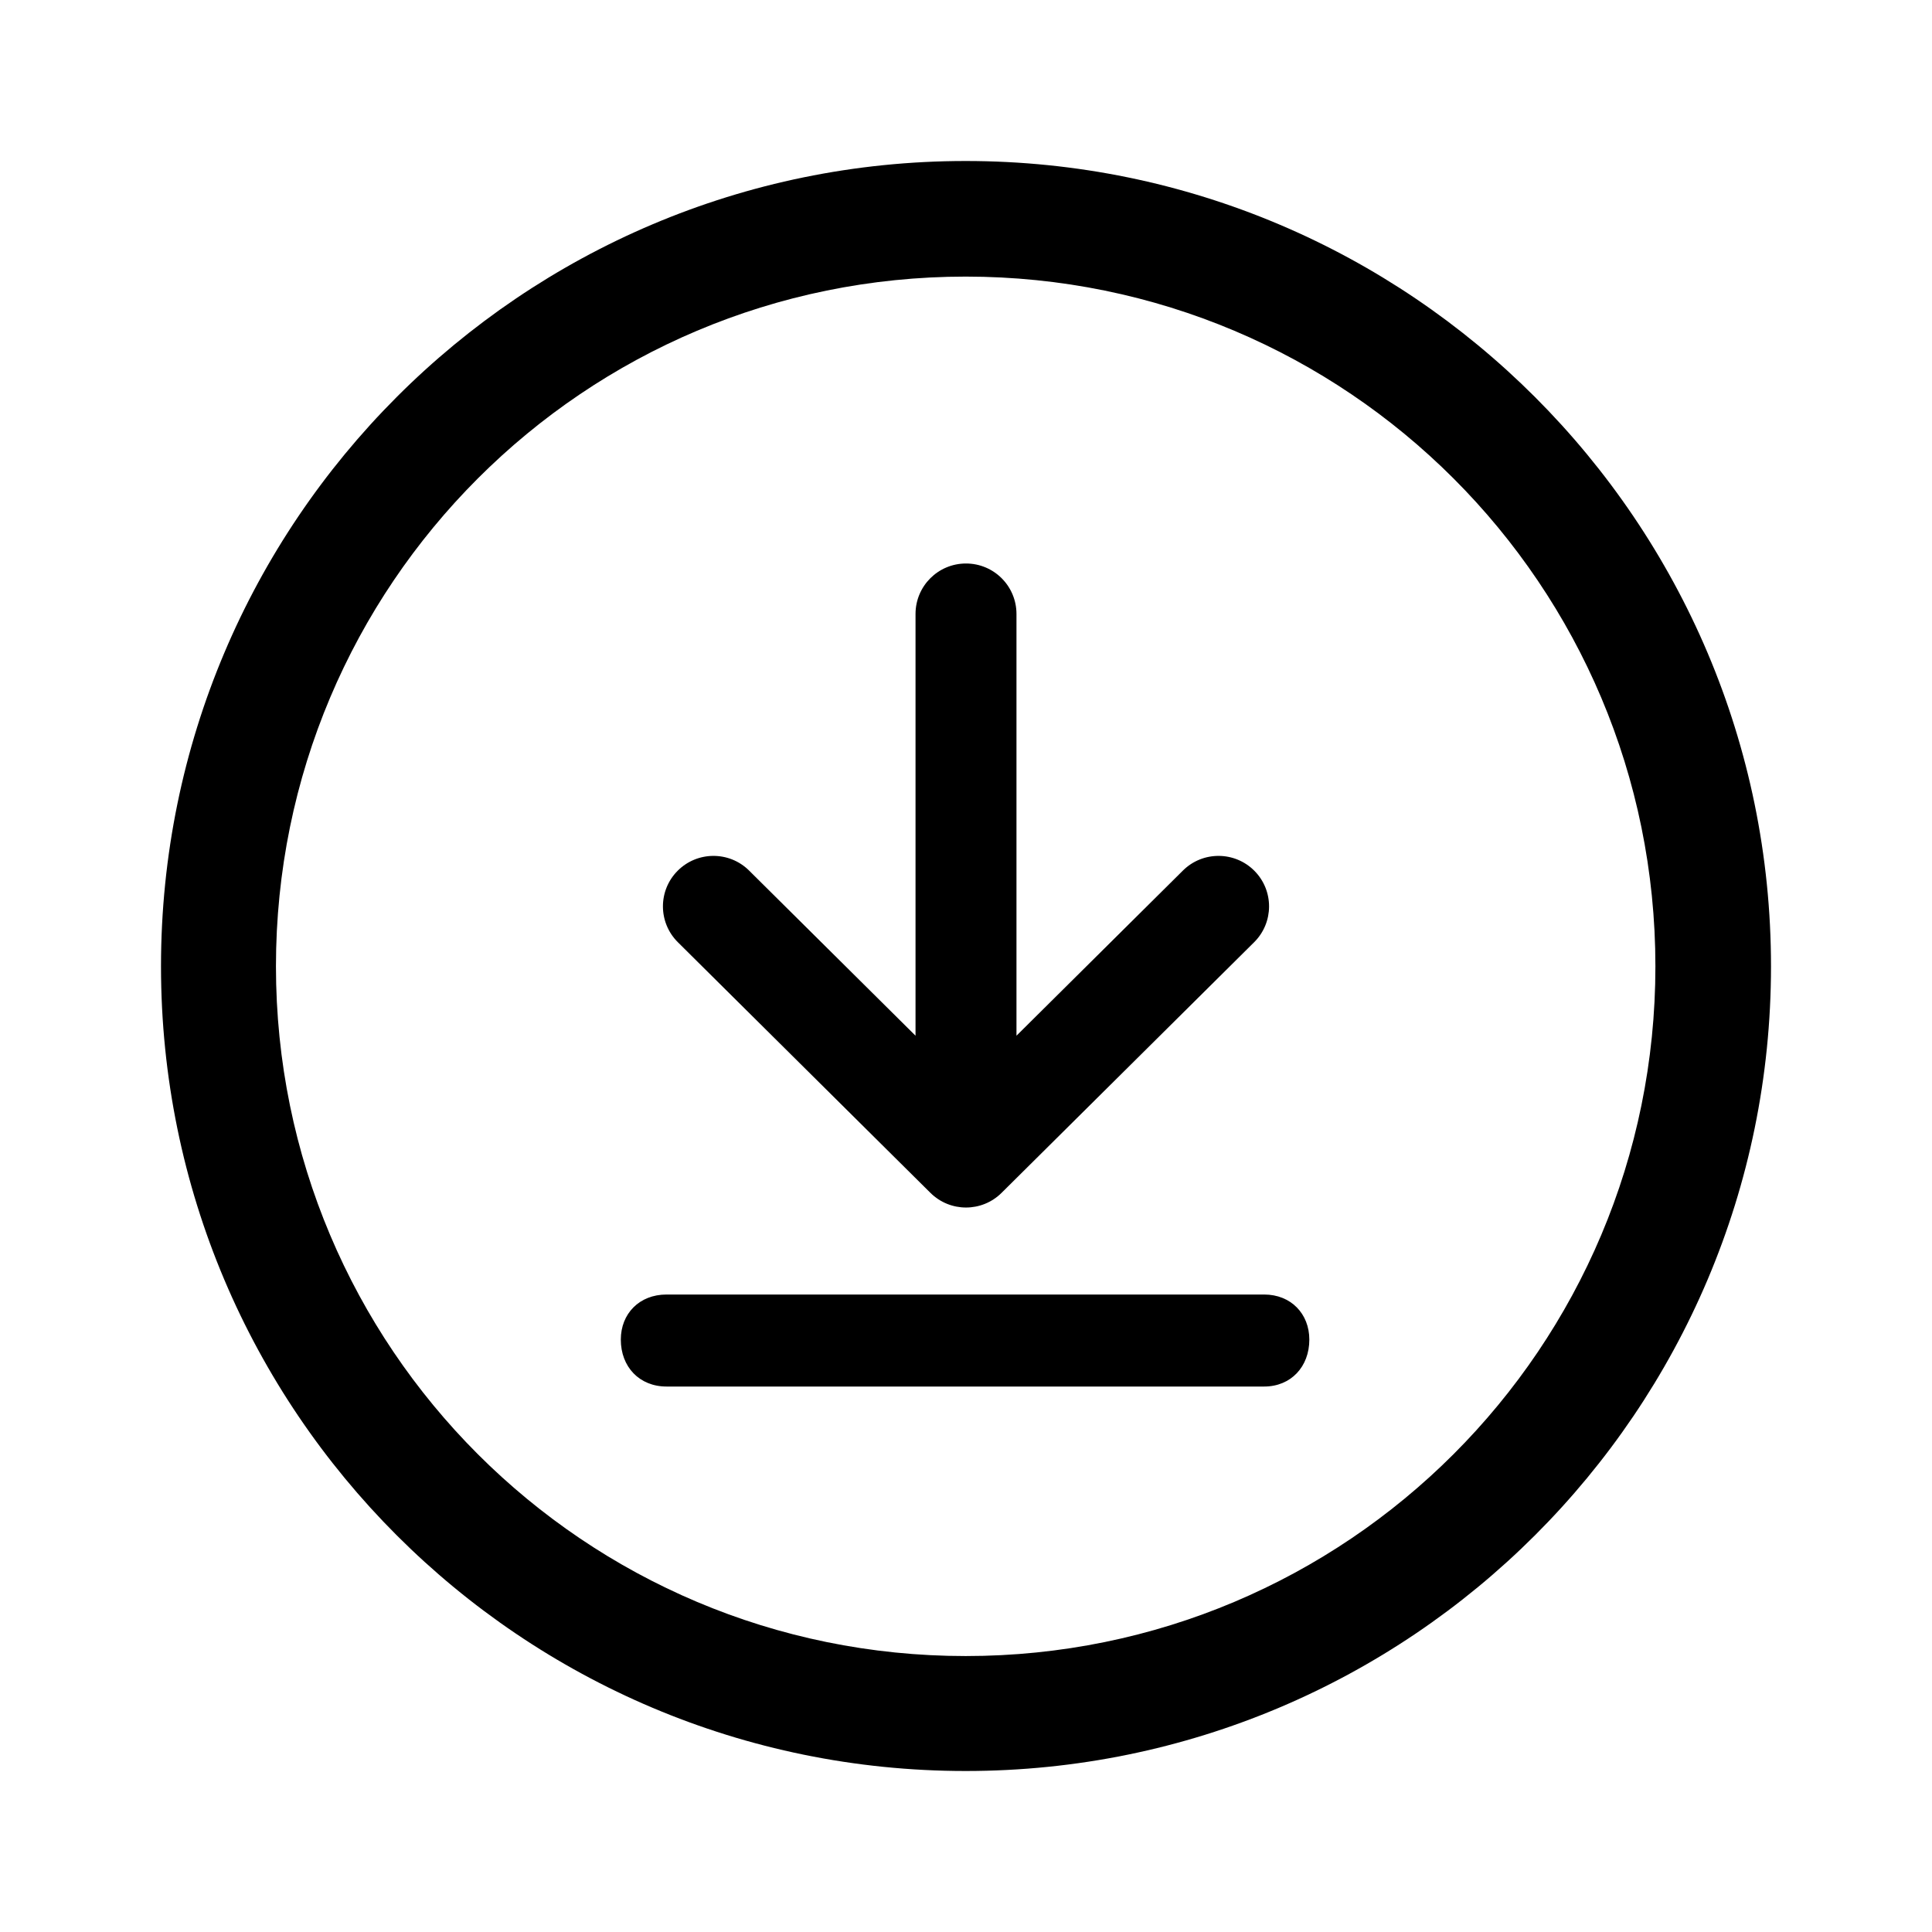 <svg xmlns="http://www.w3.org/2000/svg" viewBox="0 0 24 24" fill="none">
<path fill-rule="evenodd" clip-rule="evenodd" d="M11.996 22C17.516 22 22 17.524 22 12.004C22 6.484 17.516 2 11.996 2C6.476 2 2 6.484 2 12.004C2 17.524 6.476 22 11.996 22ZM11.996 20.572C7.259 20.572 3.428 16.741 3.428 12.004C3.428 7.267 7.259 3.436 11.996 3.436C16.733 3.436 20.564 7.267 20.564 12.004C20.564 16.741 16.733 20.572 11.996 20.572ZM8.28 17.224H15.704C16.035 17.224 16.265 16.979 16.265 16.641C16.265 16.319 16.035 16.081 15.704 16.081H8.28C7.942 16.081 7.712 16.319 7.712 16.641C7.712 16.979 7.942 17.224 8.28 17.224ZM12.442 14.818C12.197 15.061 11.803 15.061 11.558 14.818L8.421 11.705C8.175 11.461 8.173 11.064 8.417 10.818C8.661 10.572 9.059 10.57 9.305 10.814L11.373 12.866V7.627C11.373 7.281 11.653 7 12 7C12.347 7 12.627 7.281 12.627 7.627V12.866L14.695 10.814C14.941 10.57 15.339 10.572 15.583 10.818C15.827 11.064 15.825 11.461 15.579 11.705L12.442 14.818Z" fill="#000000"/>
</svg>